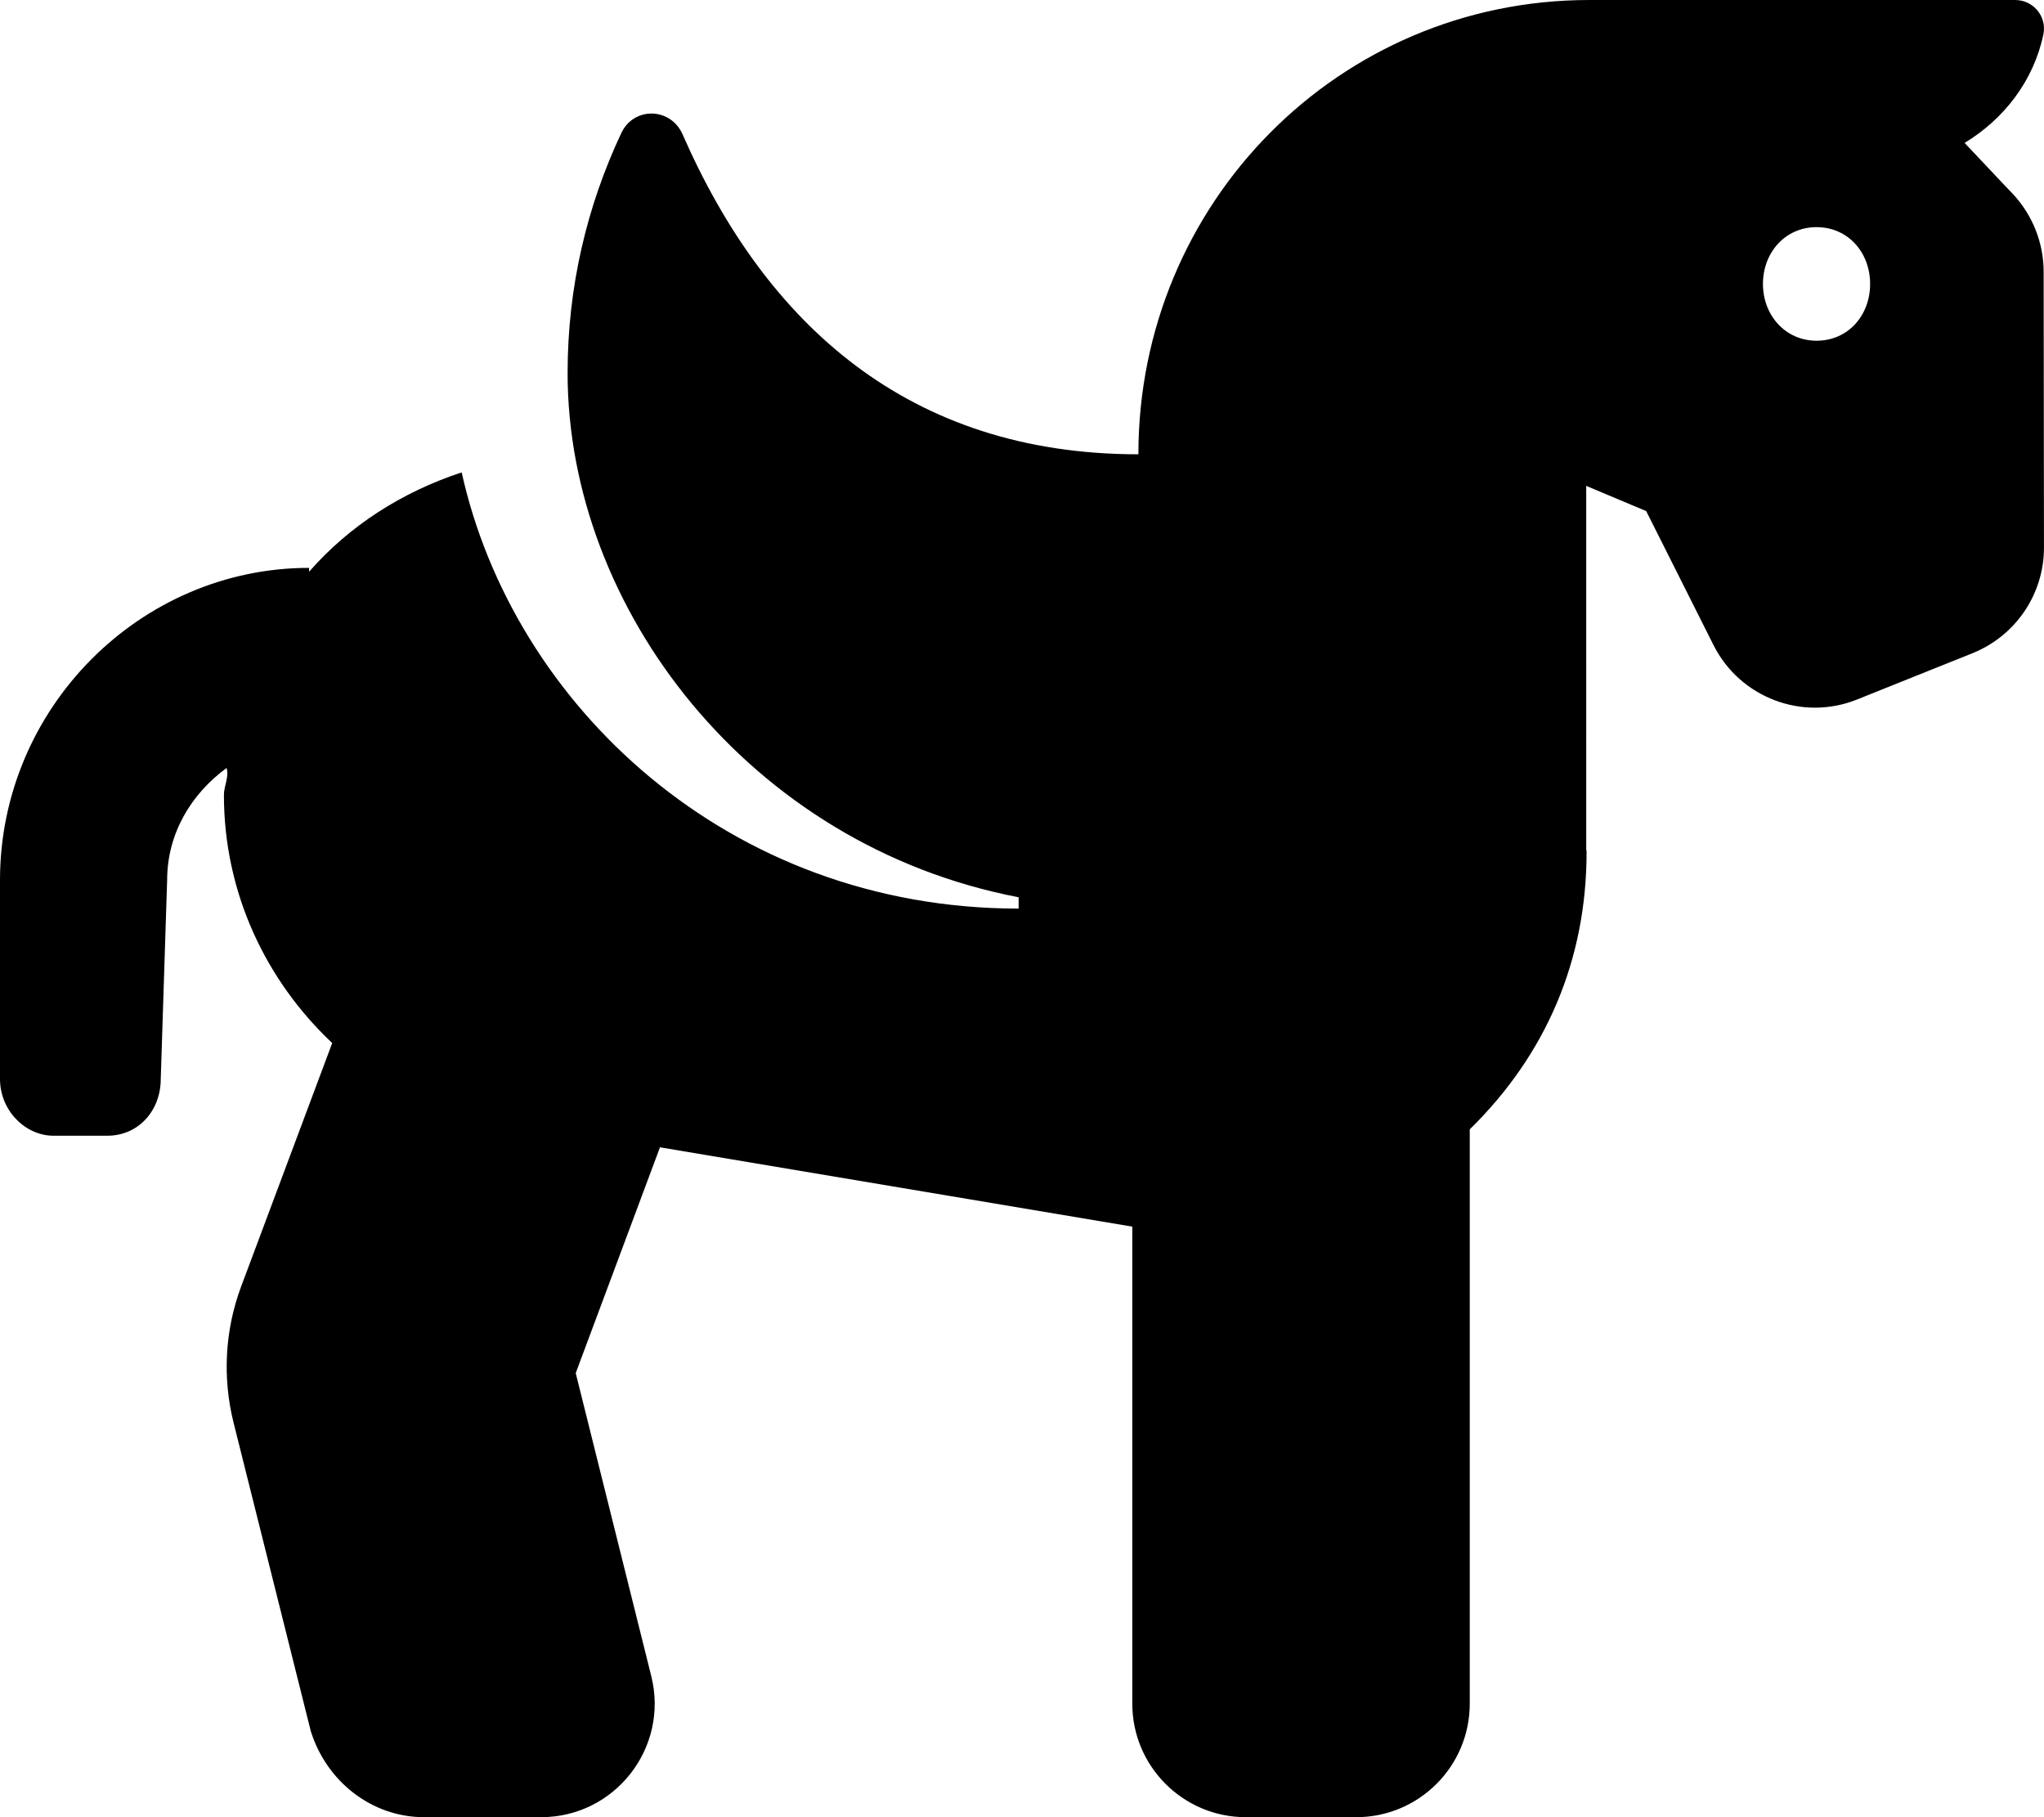 <svg xmlns="http://www.w3.org/2000/svg" viewBox="0 0 576 512"><!--! Font Awesome Pro 6.1.2 by @fontawesome - https://fontawesome.com License - https://fontawesome.com/license (Commercial License) Copyright 2022 Fonticons, Inc. --><path d="M575.9 76.61c0-8.125-3.05-15.84-8.55-21.84c-3.875-4-8.595-9.125-13.72-14.5c11.12-6.75 19.46-17.51 22.21-30.63c1-5-2.849-9.641-7.974-9.641L447.9 0c-70.62 0-127.1 57.25-127.1 128C256 128 215.7 91.24 192.3 37.74C188.9 30.23 178.6 30.03 175.1 37.46c-9.692 20.57-15.15 43.35-15.15 67.65c0 66.1 51 133.1 127.1 147.7V256C205.1 256 144.6 198.5 130.1 133.1c-16.75 5.5-31.63 14.99-43 27.99L87.1 160C39.5 160 0 199.5 0 248V304C0 312.9 7.125 320 15.1 320h15.1c8.874 0 15.1-7.125 15.1-16L47.1 248c0-13.25 6.874-24.38 16.75-31.62C64.62 218.9 63.1 221.4 63.1 224c0 27.62 11.9 52.38 30.52 69.88l-25.67 68.61c-4.586 12.28-5.302 25.68-2.119 38.4l21.75 86.88C92.04 502 104.8 512 119.5 512h32.98c20.81 0 36.09-19.55 31.05-39.74l-21.29-85.38l23.74-63.62l133.1 22.35V480c0 17.67 14.33 32 32 32h31.1c17.67 0 32-14.33 32-32V318.2C435.7 297.1 447.1 270.5 447.1 240c0-.25-.102-.383-.102-.633V136.9L463.9 144l18.99 37.8c7.435 14.77 25.05 21.47 40.39 15.3l32.58-13.06c12.18-4.899 20.16-16.68 20.13-29.8L575.9 76.61zM511.9 96c-8.75 0-15.1-7.125-15.1-16S503.1 64 511.9 64c8.874 0 15.1 7.125 15.1 16S520.8 96 511.9 96z"/></svg>